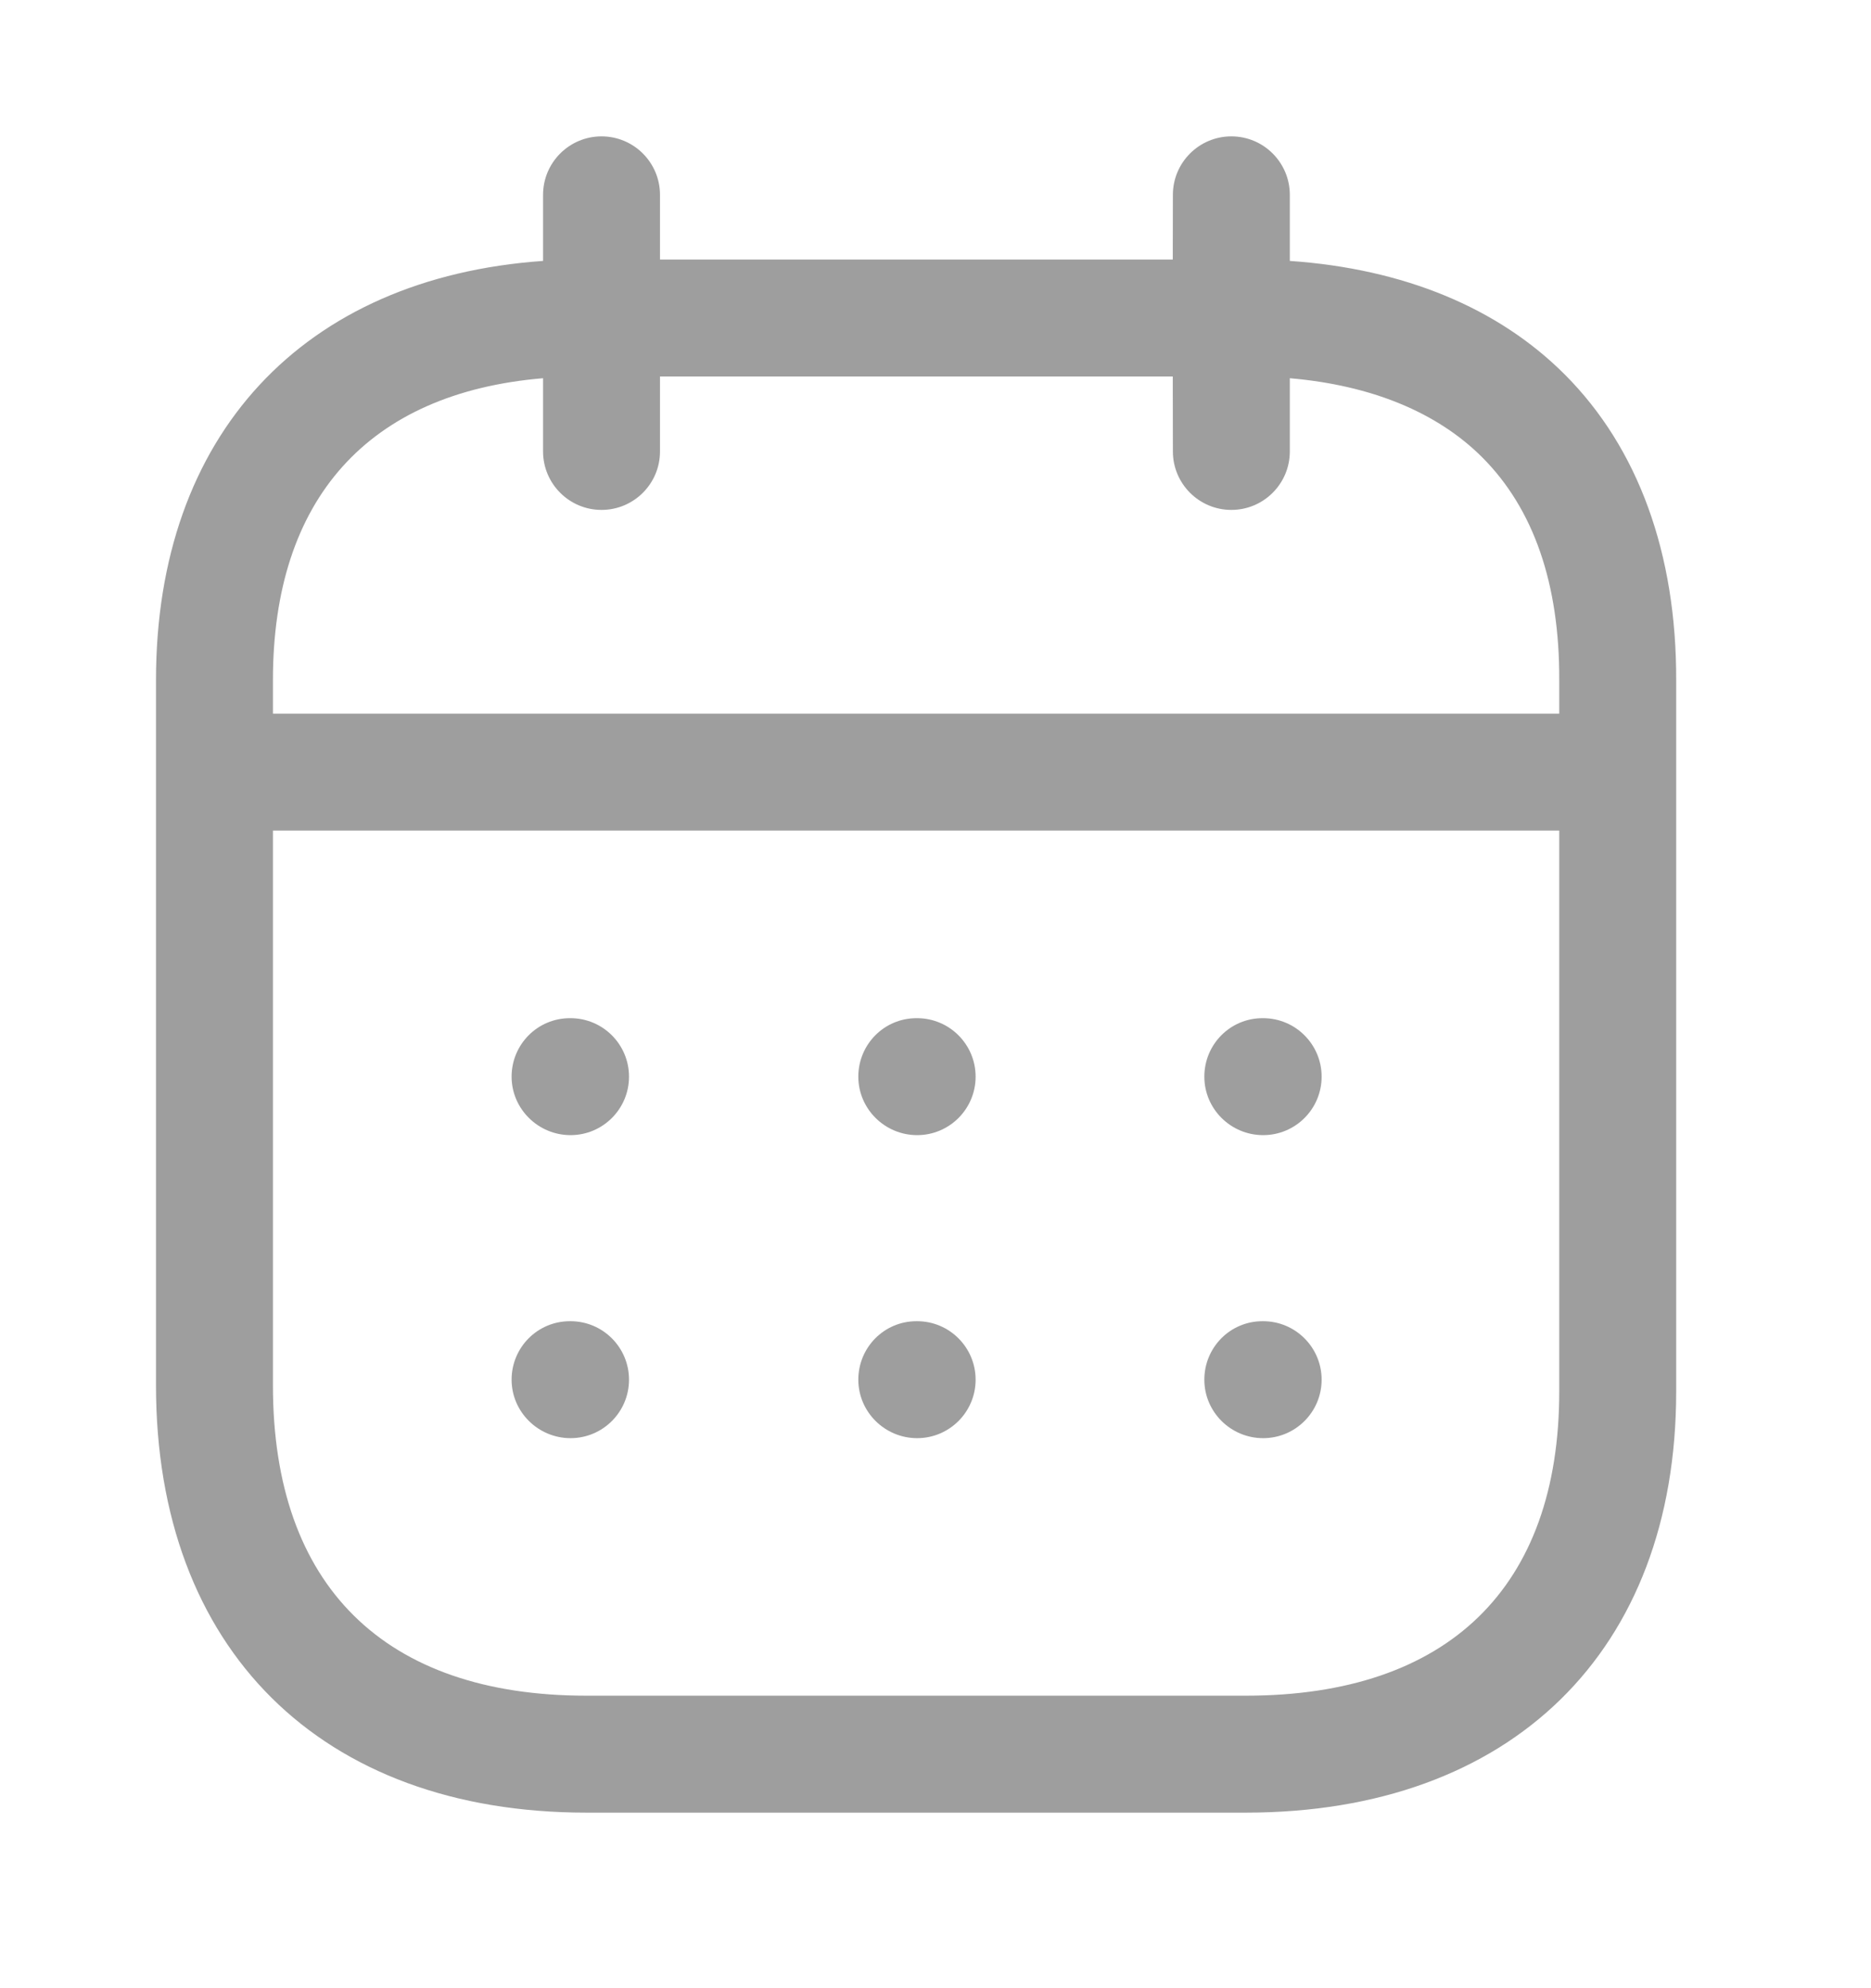 <svg xmlns="http://www.w3.org/2000/svg"
                                                         width="16"
                                                         height="17"
                                                         viewBox="0 0 16 17"
                                                         fill="none">
                                                        <path fill-rule="evenodd"
                                                              clip-rule="evenodd"
                                                              d="M10.53 1.166C10.806 1.166 11.03 1.39 11.03 1.666L11.03 2.231C12.003 2.298 12.812 2.631 13.384 3.205C14.009 3.832 14.337 4.734 14.334 5.816V11.898C14.334 14.119 12.923 15.499 10.653 15.499H5.015C2.745 15.499 1.334 14.1 1.334 11.847V5.815C1.334 3.72 2.592 2.375 4.644 2.231L4.644 1.666C4.644 1.39 4.868 1.166 5.144 1.166C5.42 1.166 5.644 1.39 5.644 1.666L5.644 2.219H10.029L10.03 1.666C10.03 1.39 10.254 1.166 10.53 1.166ZM13.334 7.102H2.334V11.847C2.334 13.558 3.286 14.499 5.015 14.499H10.653C12.382 14.499 13.334 13.575 13.334 11.898L13.334 7.102ZM10.802 11.297C11.078 11.297 11.302 11.521 11.302 11.797C11.302 12.073 11.078 12.297 10.802 12.297C10.525 12.297 10.299 12.073 10.299 11.797C10.299 11.521 10.52 11.297 10.796 11.297H10.802ZM7.843 11.297C8.119 11.297 8.343 11.521 8.343 11.797C8.343 12.073 8.119 12.297 7.843 12.297C7.567 12.297 7.34 12.073 7.34 11.797C7.34 11.521 7.561 11.297 7.837 11.297H7.843ZM4.879 11.297C5.155 11.297 5.379 11.521 5.379 11.797C5.379 12.073 5.155 12.297 4.879 12.297C4.603 12.297 4.375 12.073 4.375 11.797C4.375 11.521 4.597 11.297 4.873 11.297H4.879ZM10.802 8.706C11.078 8.706 11.302 8.93 11.302 9.206C11.302 9.482 11.078 9.706 10.802 9.706C10.525 9.706 10.299 9.482 10.299 9.206C10.299 8.93 10.52 8.706 10.796 8.706H10.802ZM7.843 8.706C8.119 8.706 8.343 8.93 8.343 9.206C8.343 9.482 8.119 9.706 7.843 9.706C7.567 9.706 7.34 9.482 7.34 9.206C7.34 8.93 7.561 8.706 7.837 8.706H7.843ZM4.879 8.706C5.155 8.706 5.379 8.93 5.379 9.206C5.379 9.482 5.155 9.706 4.879 9.706C4.603 9.706 4.375 9.482 4.375 9.206C4.375 8.93 4.597 8.706 4.873 8.706H4.879ZM10.029 3.219H5.644L5.644 3.86C5.644 4.136 5.42 4.36 5.144 4.36C4.868 4.36 4.644 4.136 4.644 3.86L4.644 3.234C3.15 3.359 2.334 4.265 2.334 5.815V6.102H13.334L13.334 5.815C13.337 4.991 13.115 4.351 12.676 3.911C12.29 3.525 11.727 3.294 11.03 3.234L11.03 3.86C11.03 4.136 10.806 4.36 10.53 4.36C10.254 4.36 10.03 4.136 10.03 3.86L10.029 3.219Z"
                                                              fill="#9E9E9E" />
                                                    </svg>